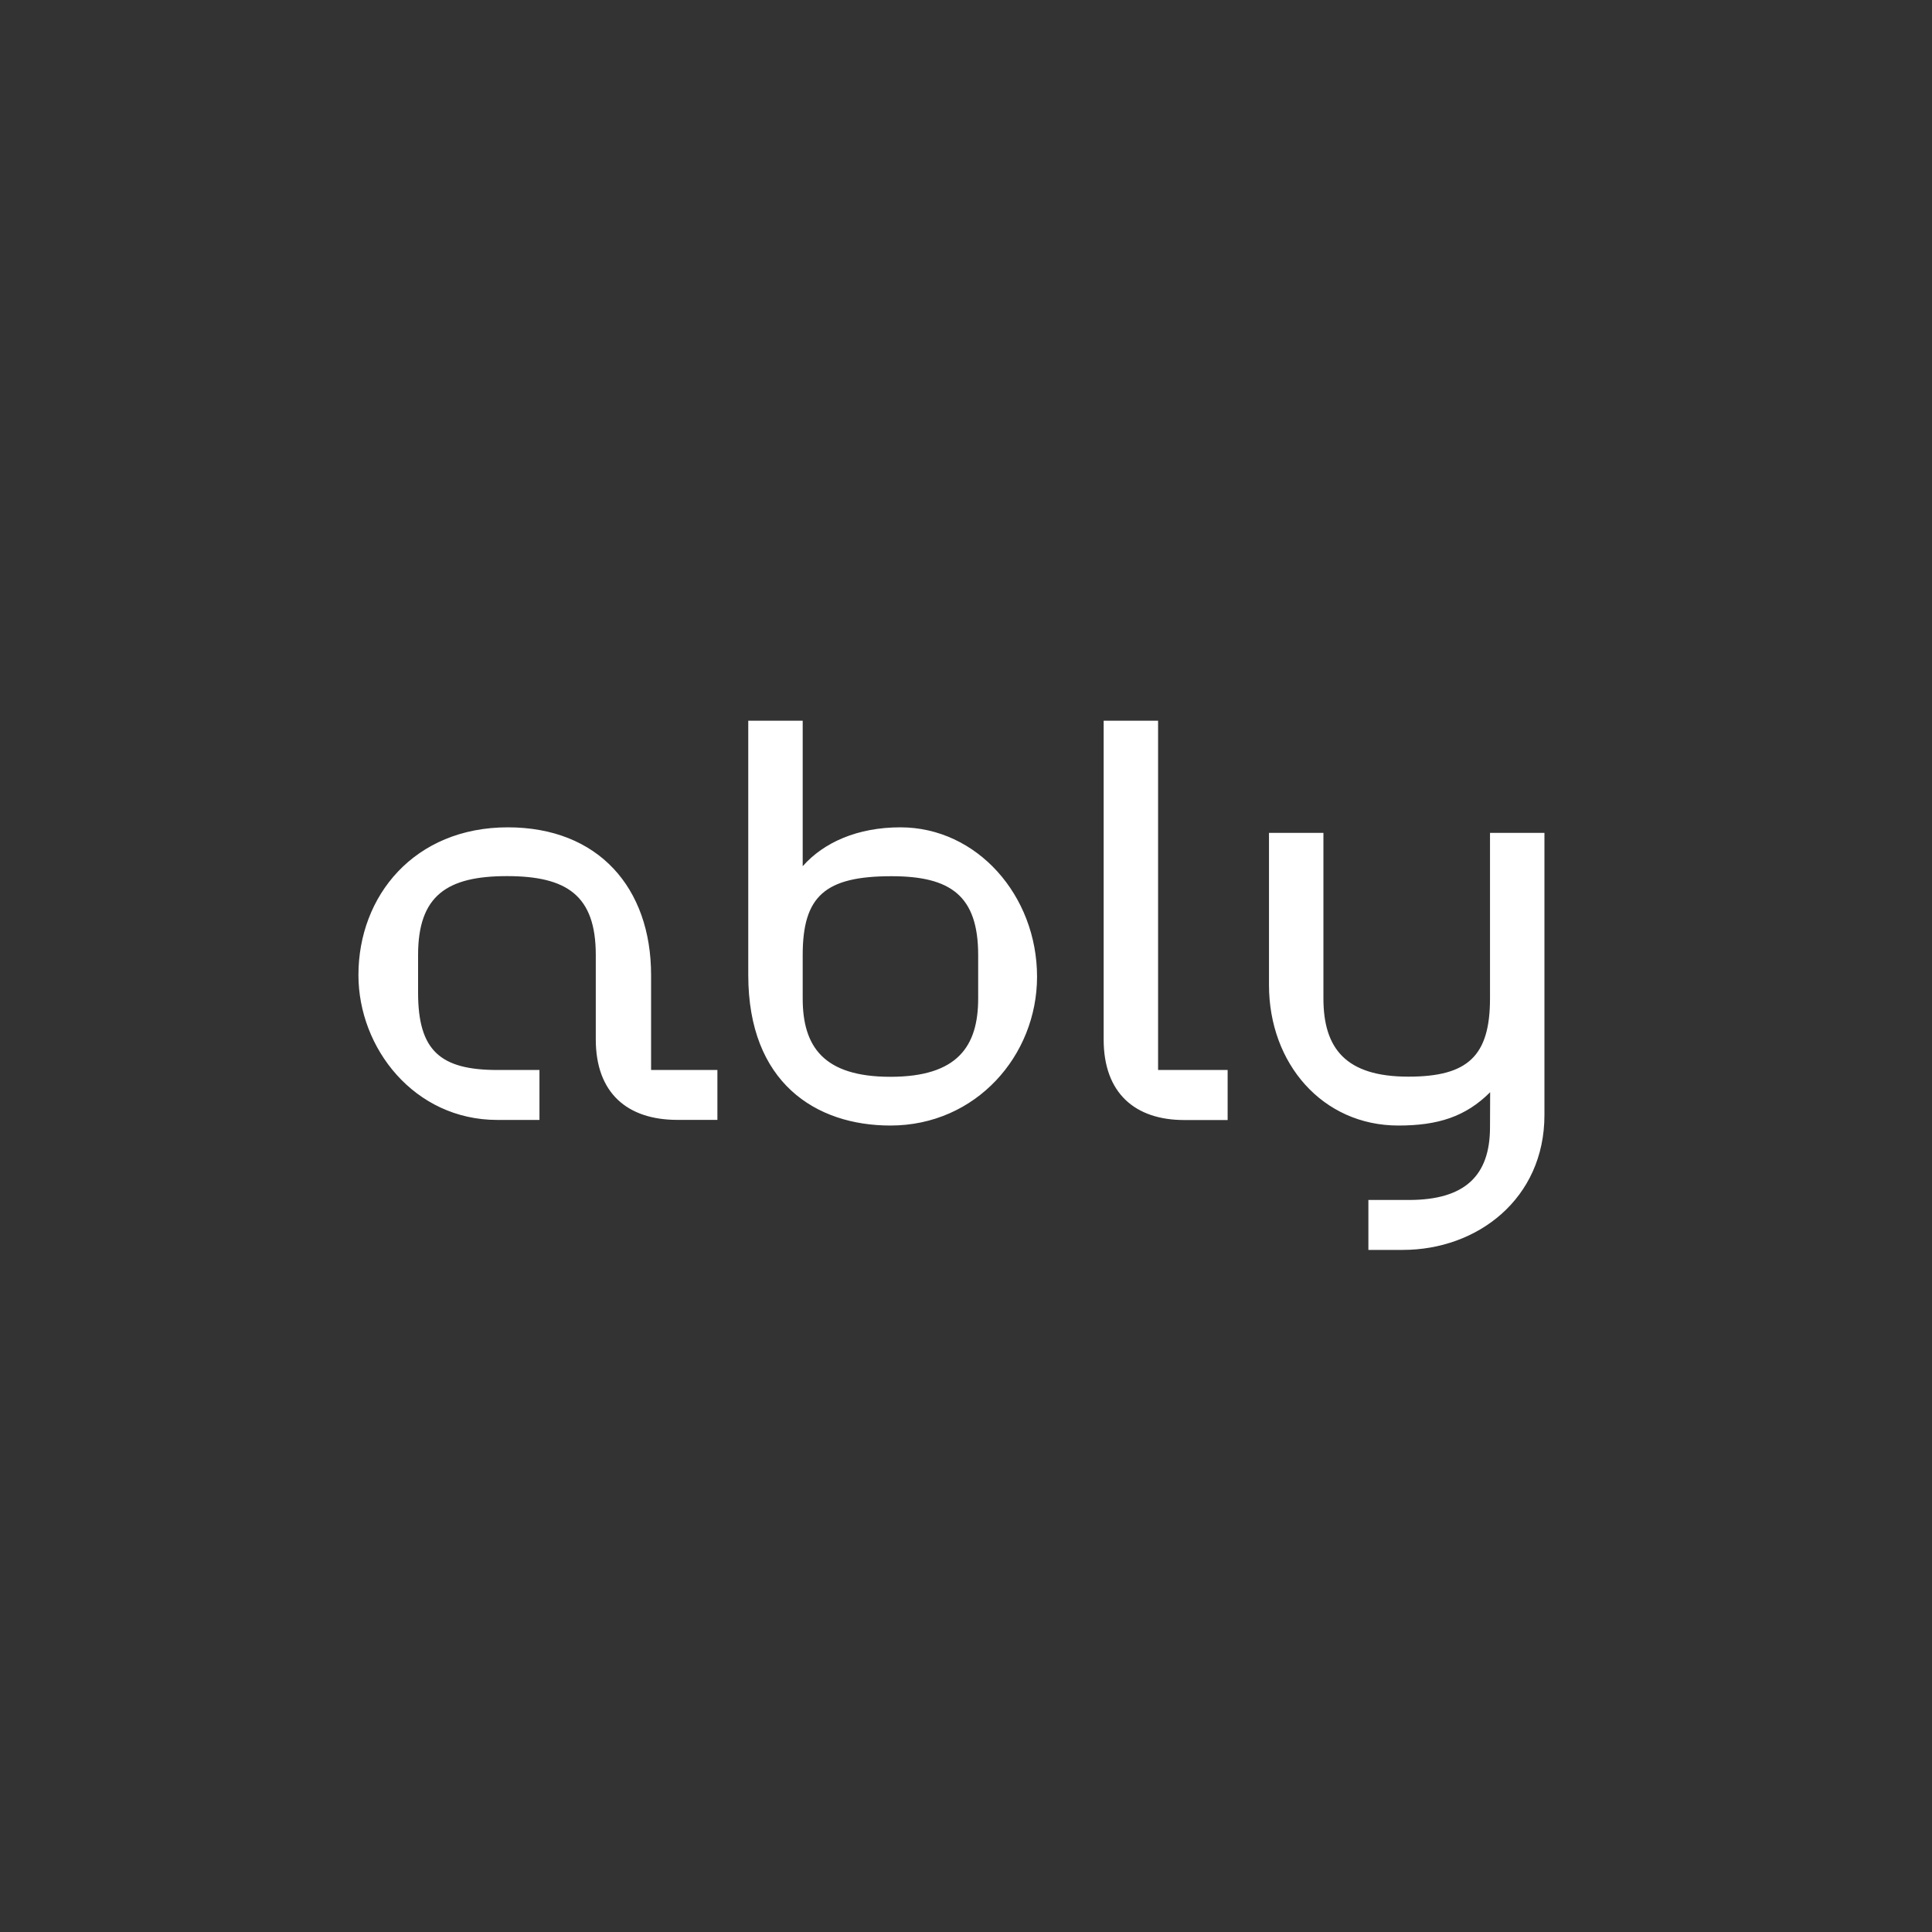 <svg xmlns="http://www.w3.org/2000/svg" id="Layer_1" data-name="Layer 1" viewBox="0 0 400 400"><rect x="0" y="0" width="400" height="400" fill="#333333" stroke="none"/><defs><style>.cls-1{fill:#fff;}</style></defs><title>Ably-2</title><path class="cls-1" d="M202.52,197.73v9c0,9.89-4.26,16.21-18.17,16.21s-18.16-6.32-18.16-16.21v-9c0-12.18,4.6-16.32,18.39-16.32,12.19,0,17.94,4,17.94,16.32m106,28.4c-5.06,5.06-10.8,6.9-19,6.9-15.75,0-26.79-12.88-26.79-29.09v-31.5H274V206.7c0,10.35,4.6,16.21,17.59,16.21,12.3,0,16.9-4.25,16.9-16.21V172.44h11.27v58.41c0,17.36-13.91,27.93-29.32,27.93h-7.13V248.44h8.4c11.61,0,16.78-5.06,16.78-15.06ZM74.21,201.87c0,15.18,11.61,30,28.74,30h8.74V221.53H103c-11.84,0-16.44-4-16.44-16v-7.82c0-12.3,6-16.32,18.4-16.32s18.39,4,18.39,16.32v17.48c0,11.15,6.56,16.67,16.9,16.67h8.28V221.53H134.8V201.87c0-18.05-10.92-30.58-29.66-30.58-19.32,0-30.93,14.14-30.93,30.58m165.56,19.66V149.22H228.5v66c0,11.15,6.56,16.67,16.67,16.67h9V221.53Zm-53.35-50.24c-8.85,0-15.86,3.1-20.23,8.05V149.22H154.92v52.65c0,22.31,14,31.16,29.43,31.16,17.71,0,30.36-14.49,30.36-30.81,0-16.79-12.42-30.93-28.29-30.93"></path></svg>
